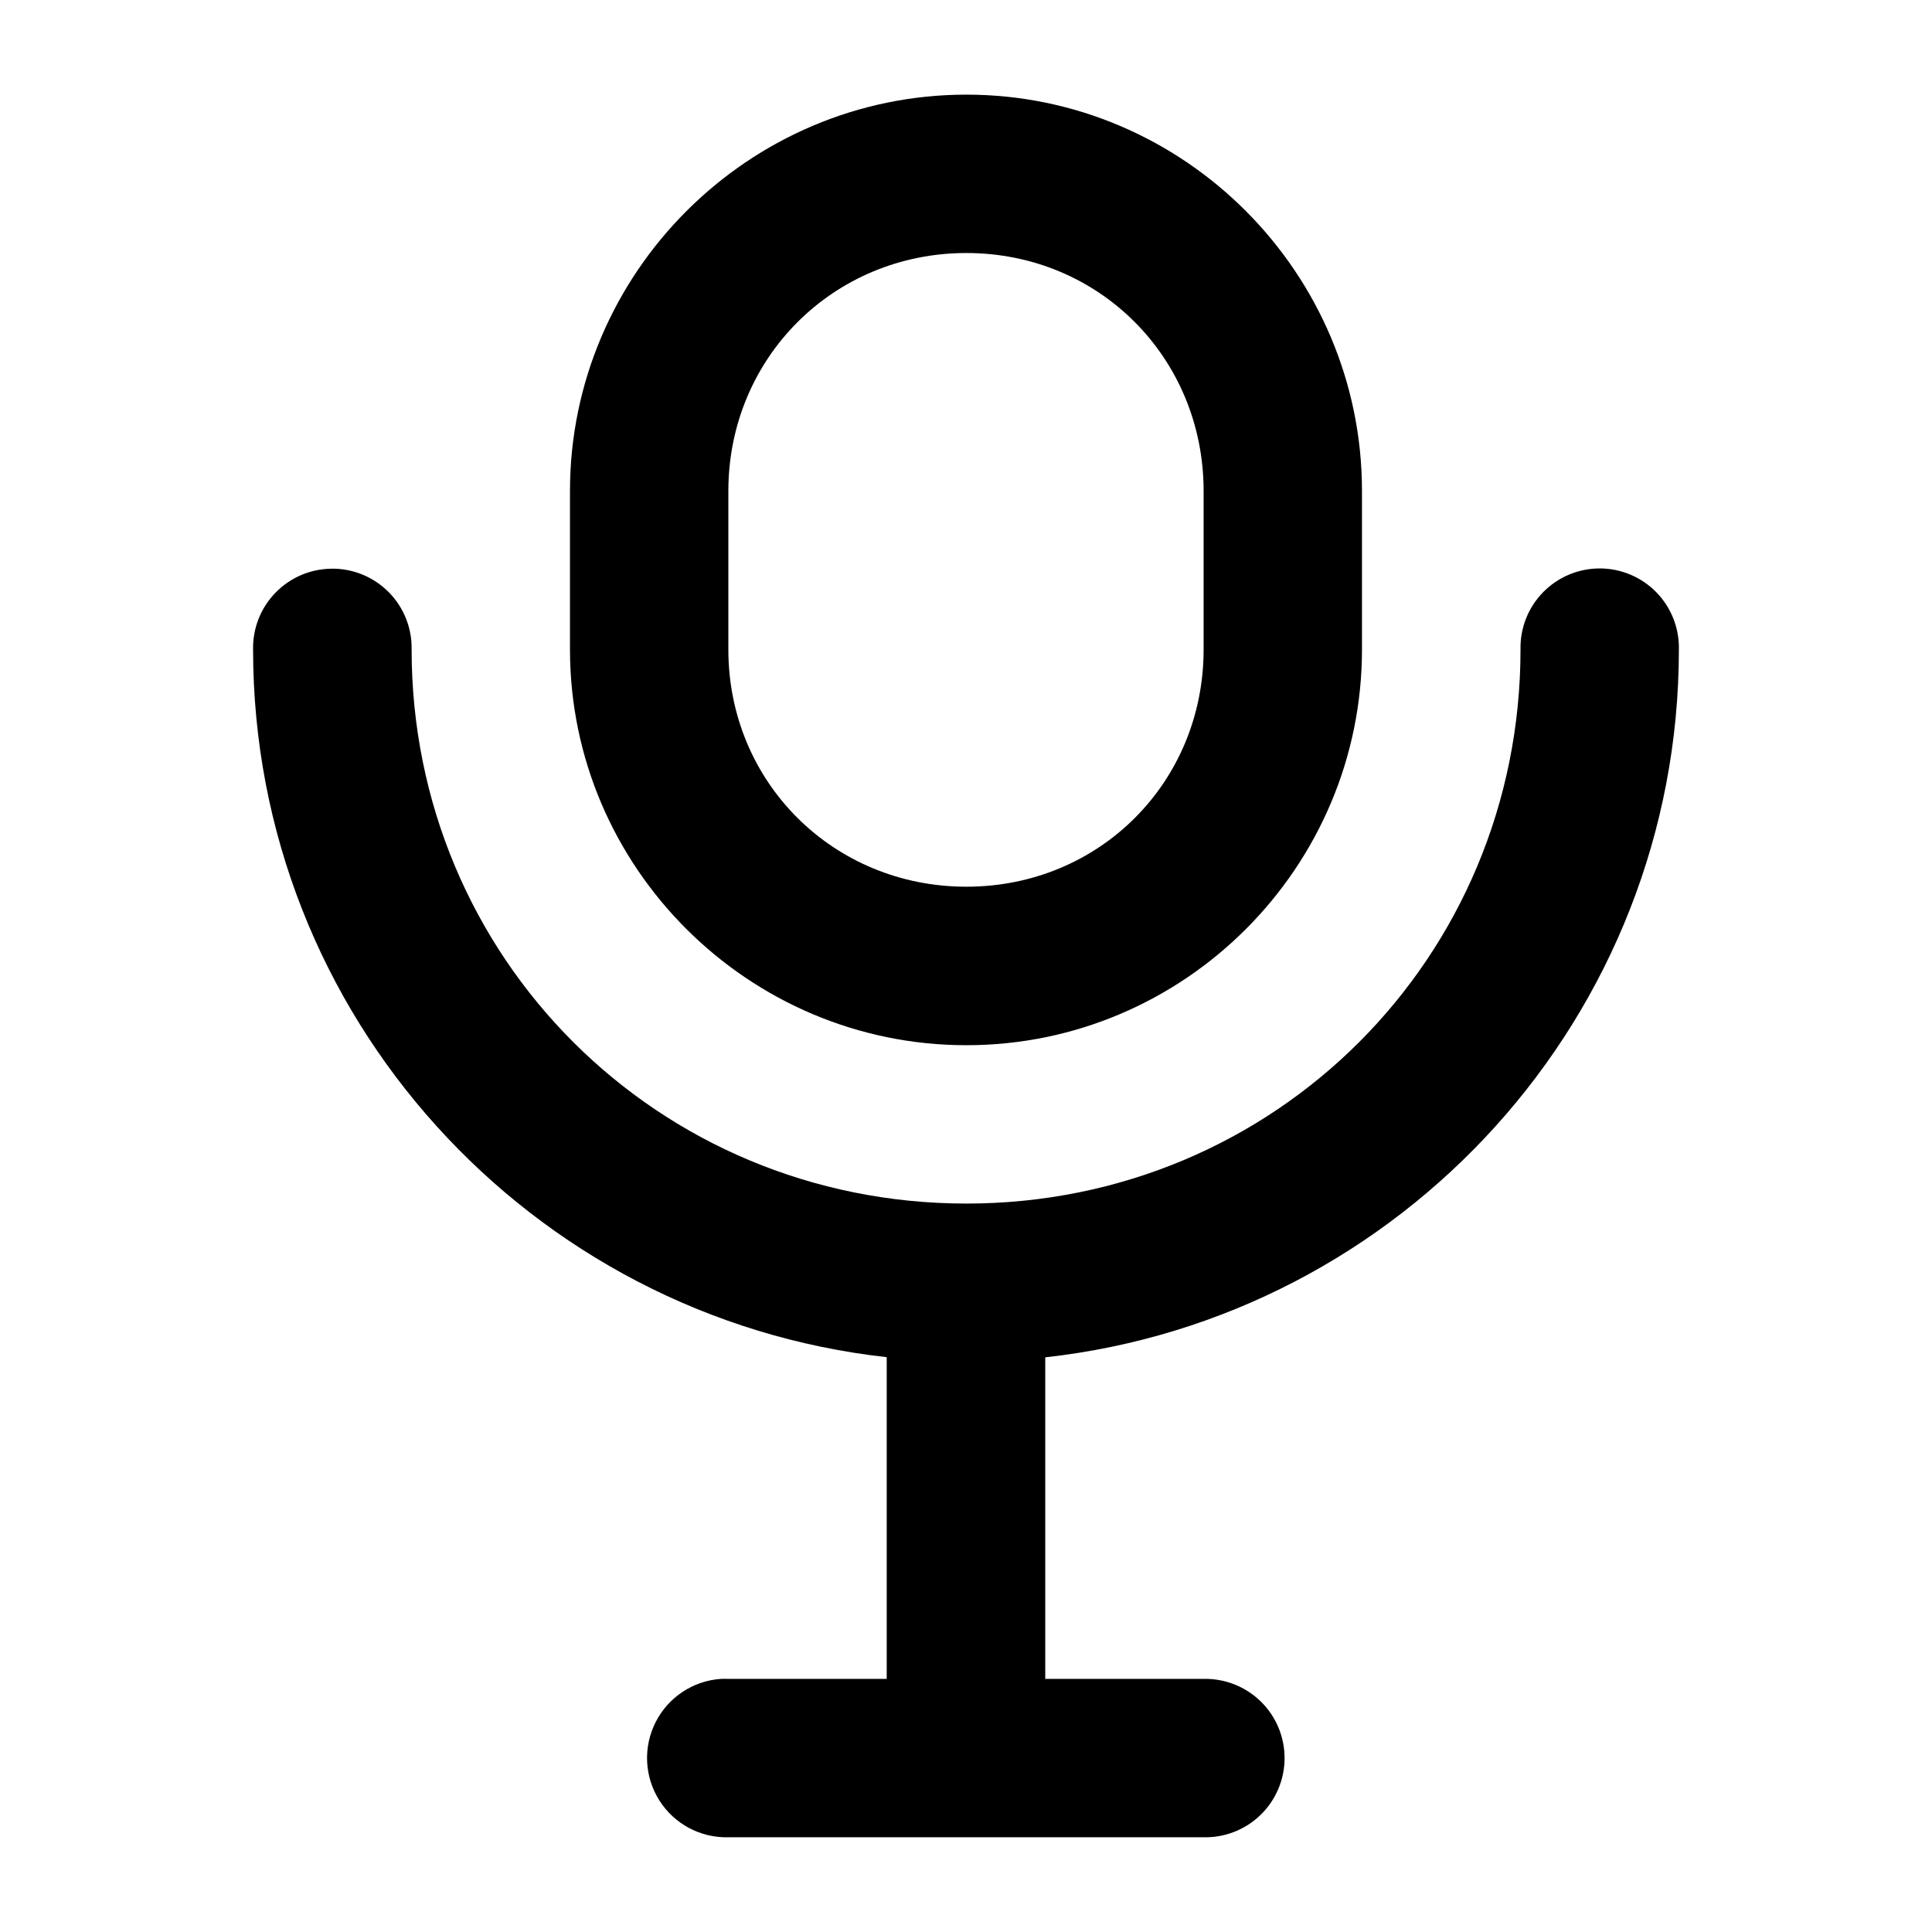 <?xml version="1.0" encoding="UTF-8"?>
<!-- Uploaded to: ICON Repo, www.svgrepo.com, Generator: ICON Repo Mixer Tools -->
<svg fill="#000000" width="800px" height="800px" version="1.1" viewBox="144 144 512 512" xmlns="http://www.w3.org/2000/svg">
 <path d="m400.1 169.08c-57.766 0-105.05 47.285-105.05 105.05v41.973c0 57.77 47.281 104.89 105.05 104.89 57.766 0 104.84-47.121 104.84-104.89v-41.973c0-57.77-47.078-105.05-104.84-105.05zm0 41.973c35.238 0 62.871 27.84 62.871 63.082v41.973c0 35.242-27.633 62.879-62.871 62.879-35.238 0-63.078-27.637-63.078-62.879v-41.973c0-35.242 27.836-63.082 63.078-63.082zm-168.25 83.66c-5.602 0.055-10.949 2.344-14.852 6.363-3.906 4.019-6.039 9.43-5.93 15.031 0 97.141 73.559 177.07 167.92 187.56v85.258h-41.969c-0.668-0.031-1.34-0.031-2.008 0-7.379 0.52-13.938 4.879-17.273 11.48-3.34 6.598-2.961 14.465 0.988 20.715 3.953 6.25 10.898 9.965 18.293 9.777h125.95c5.648 0.125 11.105-2.027 15.145-5.977 4.039-3.949 6.312-9.359 6.312-15.008 0-5.648-2.273-11.059-6.312-15.008-4.039-3.949-9.496-6.106-15.145-5.981h-41.969v-85.215c94.406-10.434 167.92-90.418 167.92-187.61 0.125-5.644-2.031-11.105-5.981-15.145-3.949-4.035-9.355-6.312-15.004-6.312s-11.059 2.277-15.008 6.312c-3.945 4.039-6.102 9.5-5.977 15.145 0 81.746-65.109 146.86-146.85 146.86-81.742 0-147.02-65.113-147.02-146.86 0.109-5.68-2.086-11.16-6.09-15.191-4-4.031-9.465-6.269-15.141-6.203z"/>
</svg>